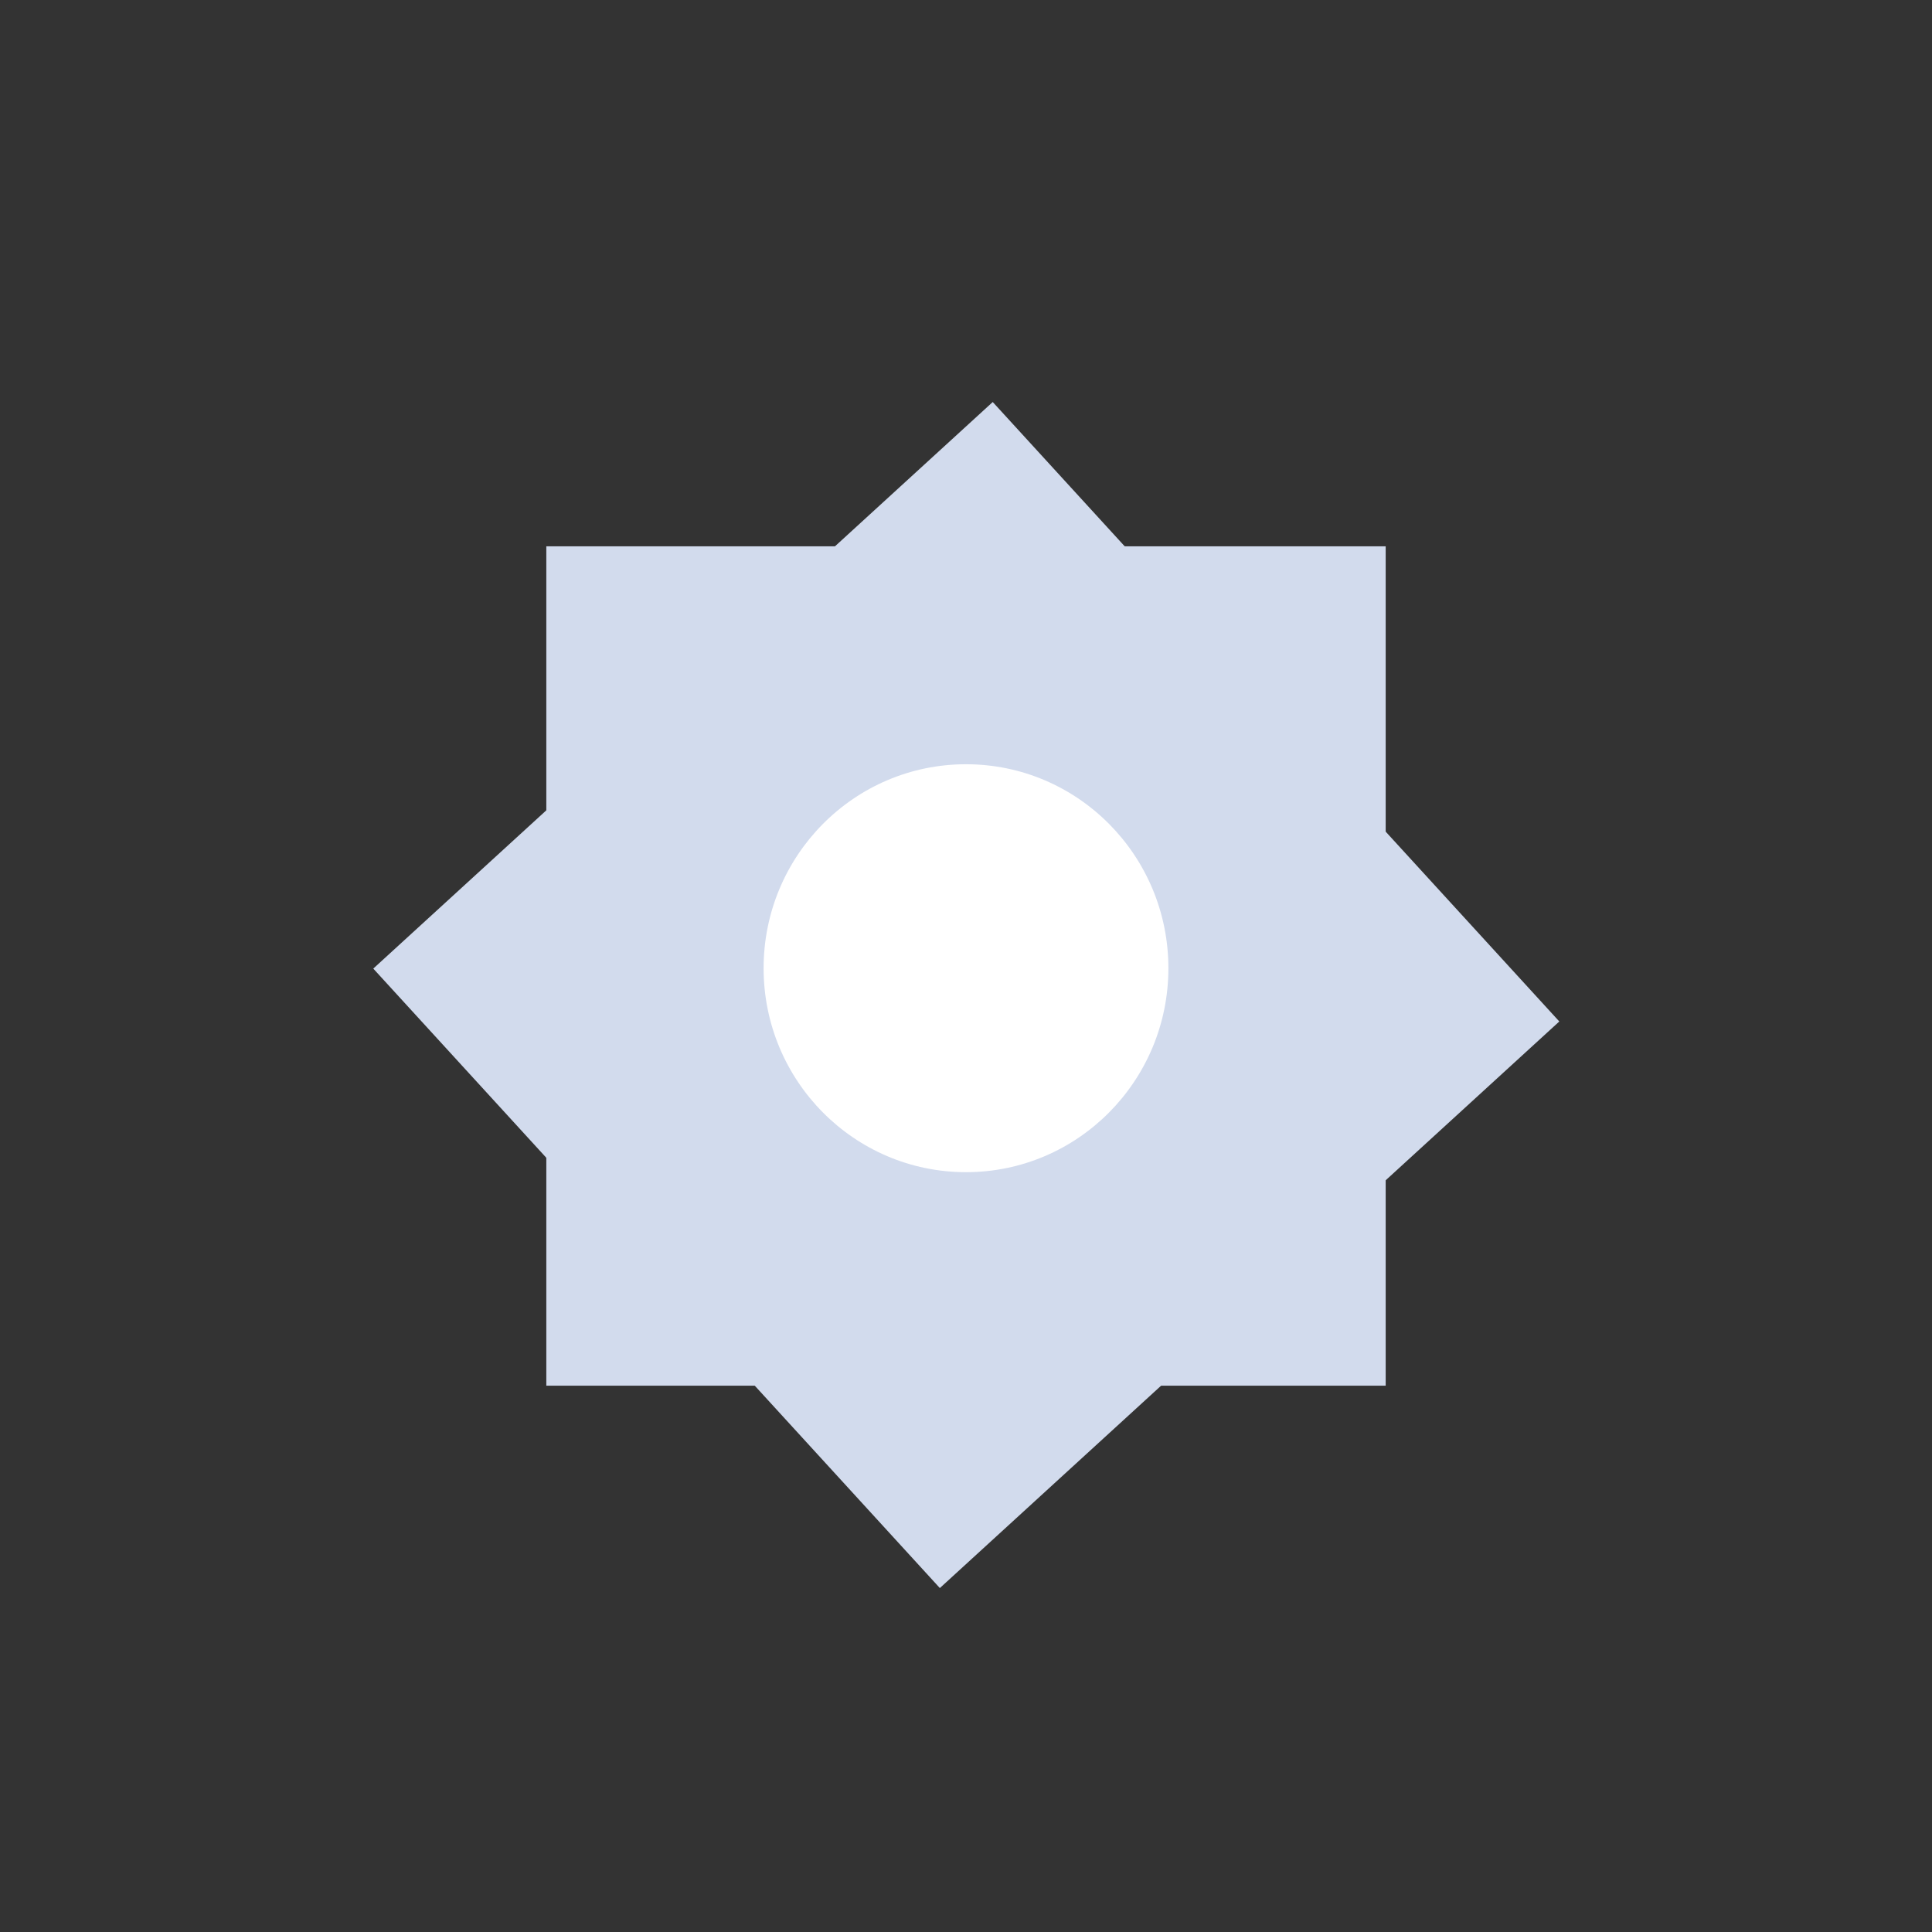 <svg id="efxMVpqAEcT1" xmlns="http://www.w3.org/2000/svg" xmlns:xlink="http://www.w3.org/1999/xlink" viewBox="0 0 300 300" shape-rendering="geometricPrecision" text-rendering="geometricPrecision" project-id="cd0aa4922d4c4b4ab6161ff2f0cab836" export-id="b5dd0d62de9f4e7f93d90f3003371765" cached="false"><rect x="0" y="0" width="300" height="300" fill="#333333" stroke="none"/><rect width="130.337" height="130.337" rx="0" ry="0" transform="translate(84.831 84.831)" fill="#d2dbed" stroke-width="0"/><rect width="130.337" height="130.337" rx="0" ry="0" transform="matrix(.675 0.738-.738 0.675 154.151 62.426)" fill="#d2dbed" stroke-width="0"/><ellipse rx="31.428" ry="31.672" transform="translate(150 150.343)" fill="#fff" stroke-width="0"/></svg>
